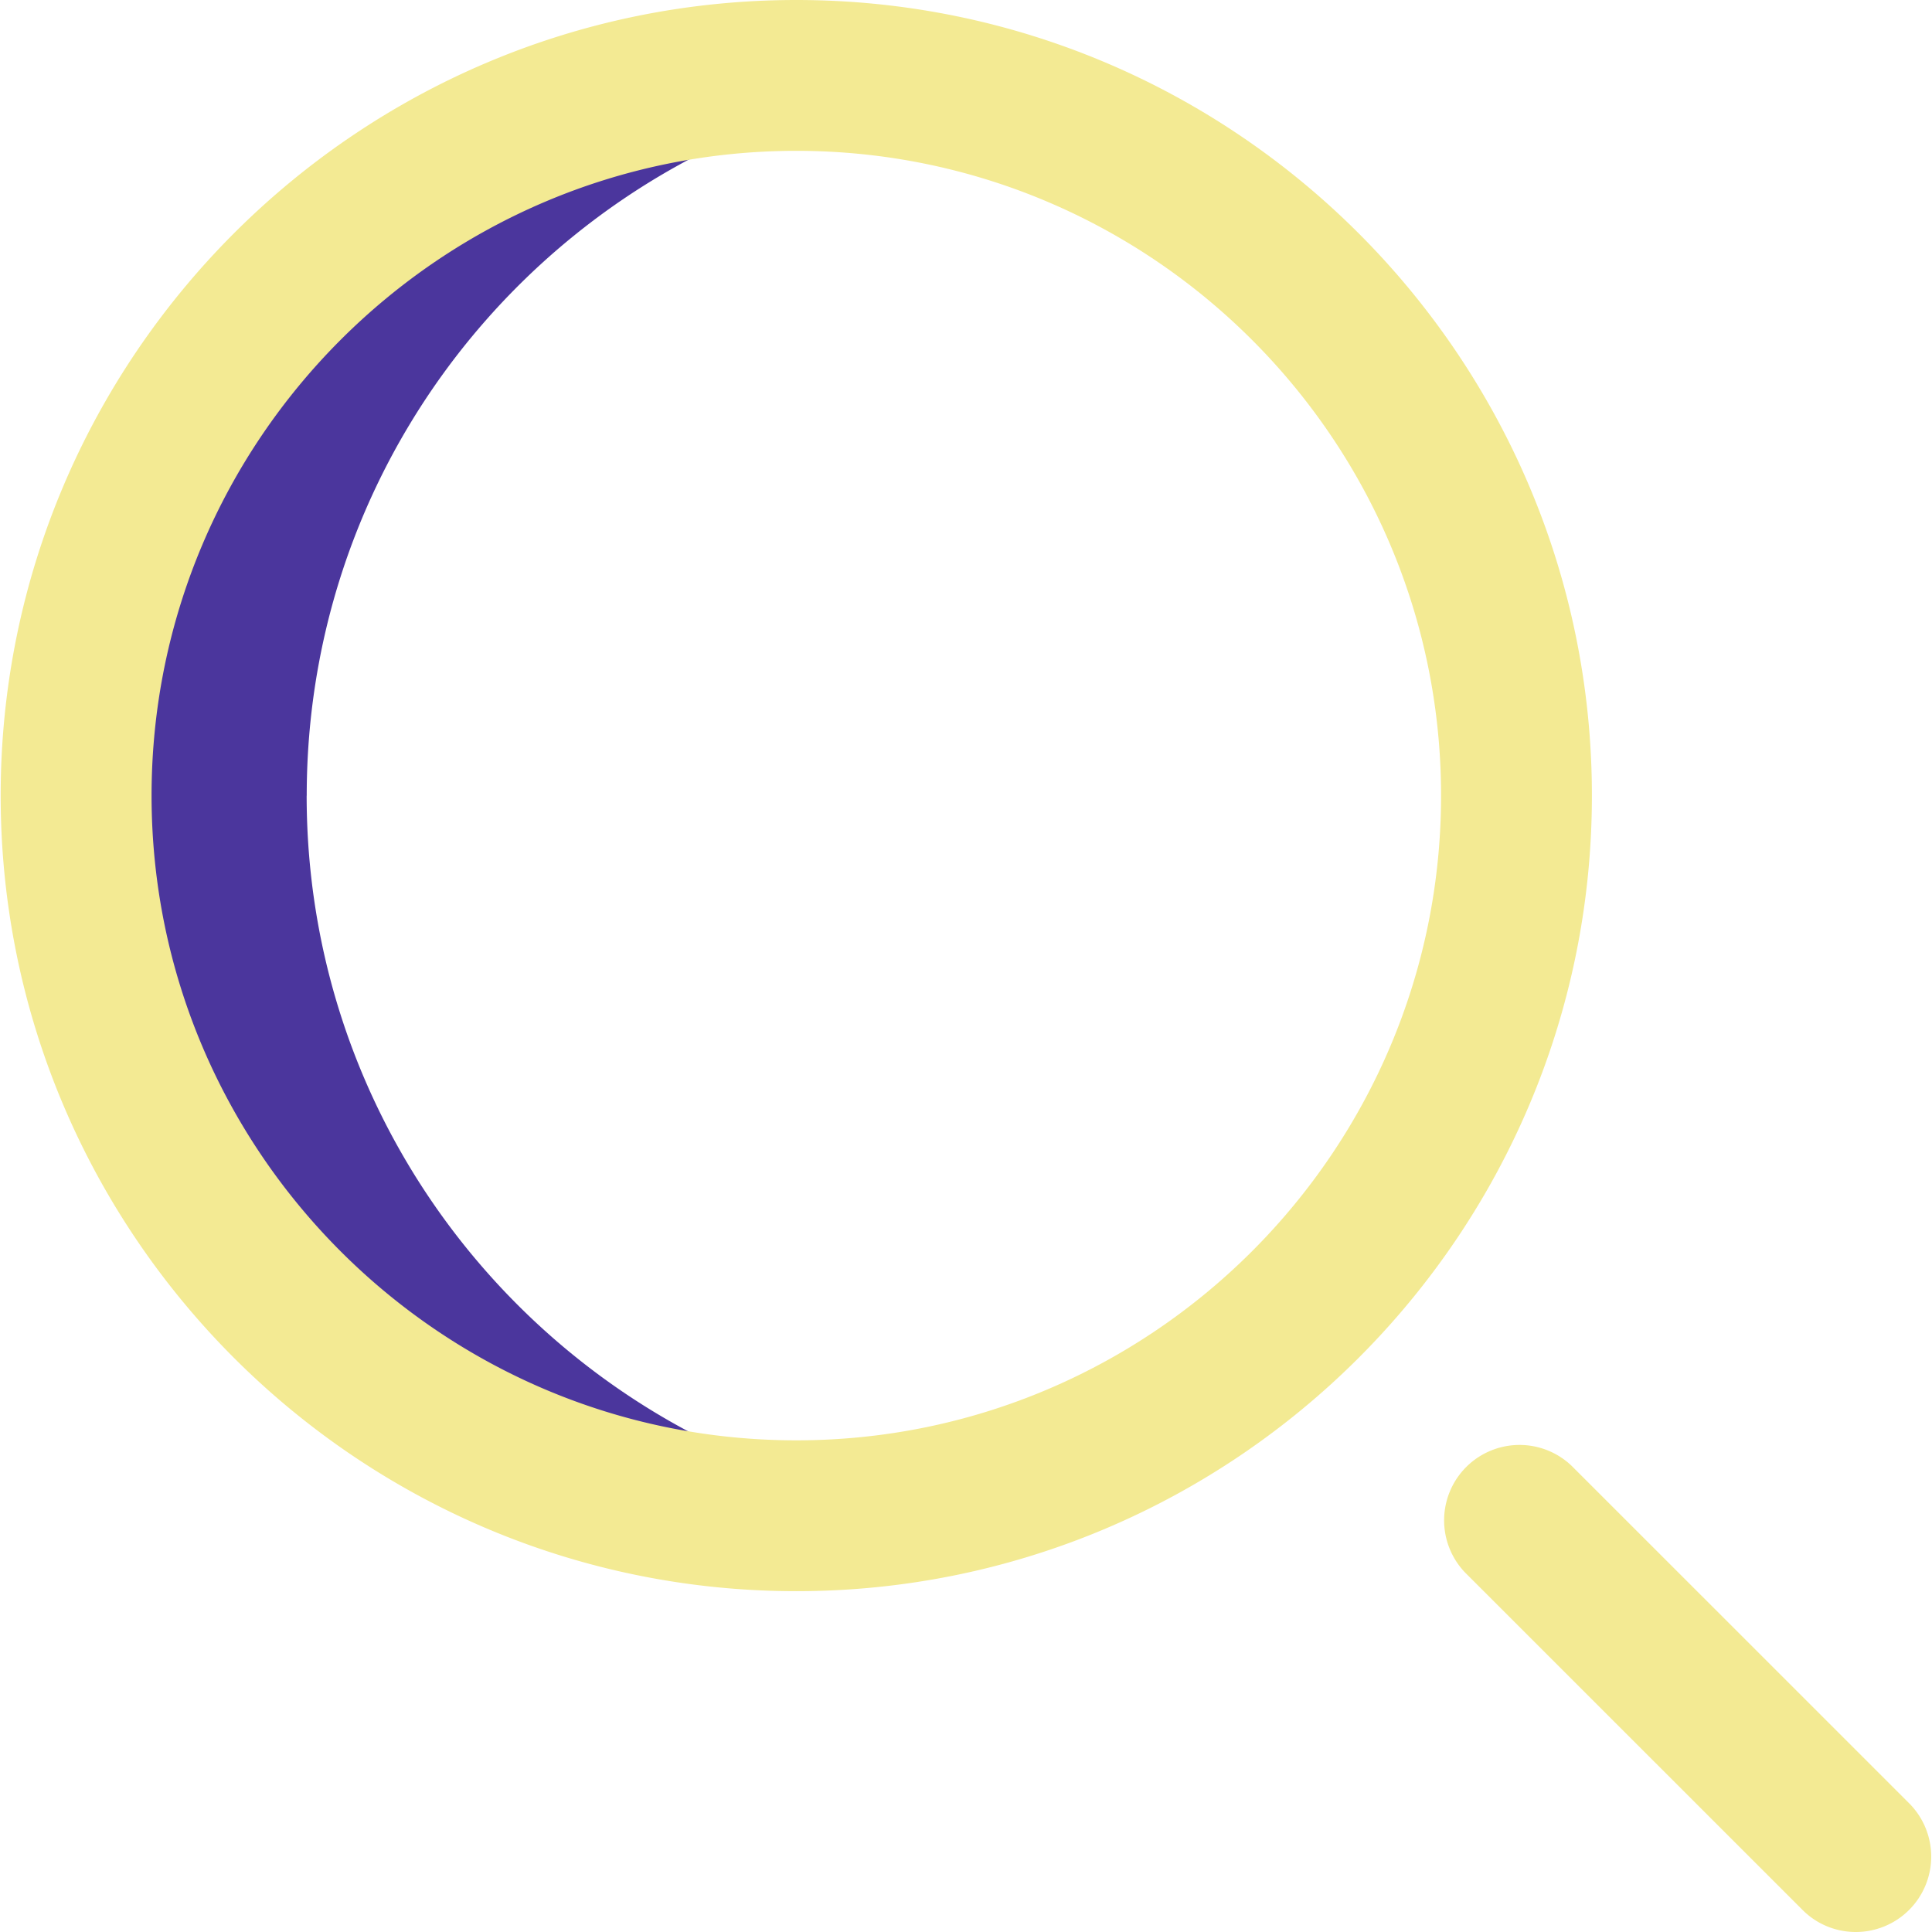 <svg width="29" height="29" viewBox="0 0 29 29" fill="none" xmlns="http://www.w3.org/2000/svg"><g clip-path="url(#clip0)"><path d="M4.604 11.943c0-5.413 3.977-9.896 9.169-10.687a10.89 10.89 0 00-1.642-.124c-5.97 0-10.81 4.84-10.81 10.81 0 5.97 4.84 10.81 10.81 10.81.558 0 1.107-.042 1.642-.123-5.192-.791-9.17-5.274-9.17-10.687z" fill="#4B369D"/><path d="M11.953 23.884C5.368 23.884.01 18.527.01 11.942S5.368 0 11.953 0s11.942 5.357 11.942 11.942-5.357 11.942-11.942 11.942zm0-21.62c-5.337 0-9.678 4.341-9.678 9.678 0 5.337 4.341 9.678 9.678 9.678 5.336 0 9.678-4.341 9.678-9.678 0-5.337-4.342-9.678-9.678-9.678zM27.857 29c-.29 0-.58-.11-.8-.331l-5.066-5.065a1.132 1.132 0 011.6-1.601l5.066 5.065a1.132 1.132 0 01-.8 1.932z" fill="#F3EA93"/></g><defs><clipPath id="clip0"><path fill="#fff" d="M0 0h29v29H0z"/></clipPath></defs></svg>